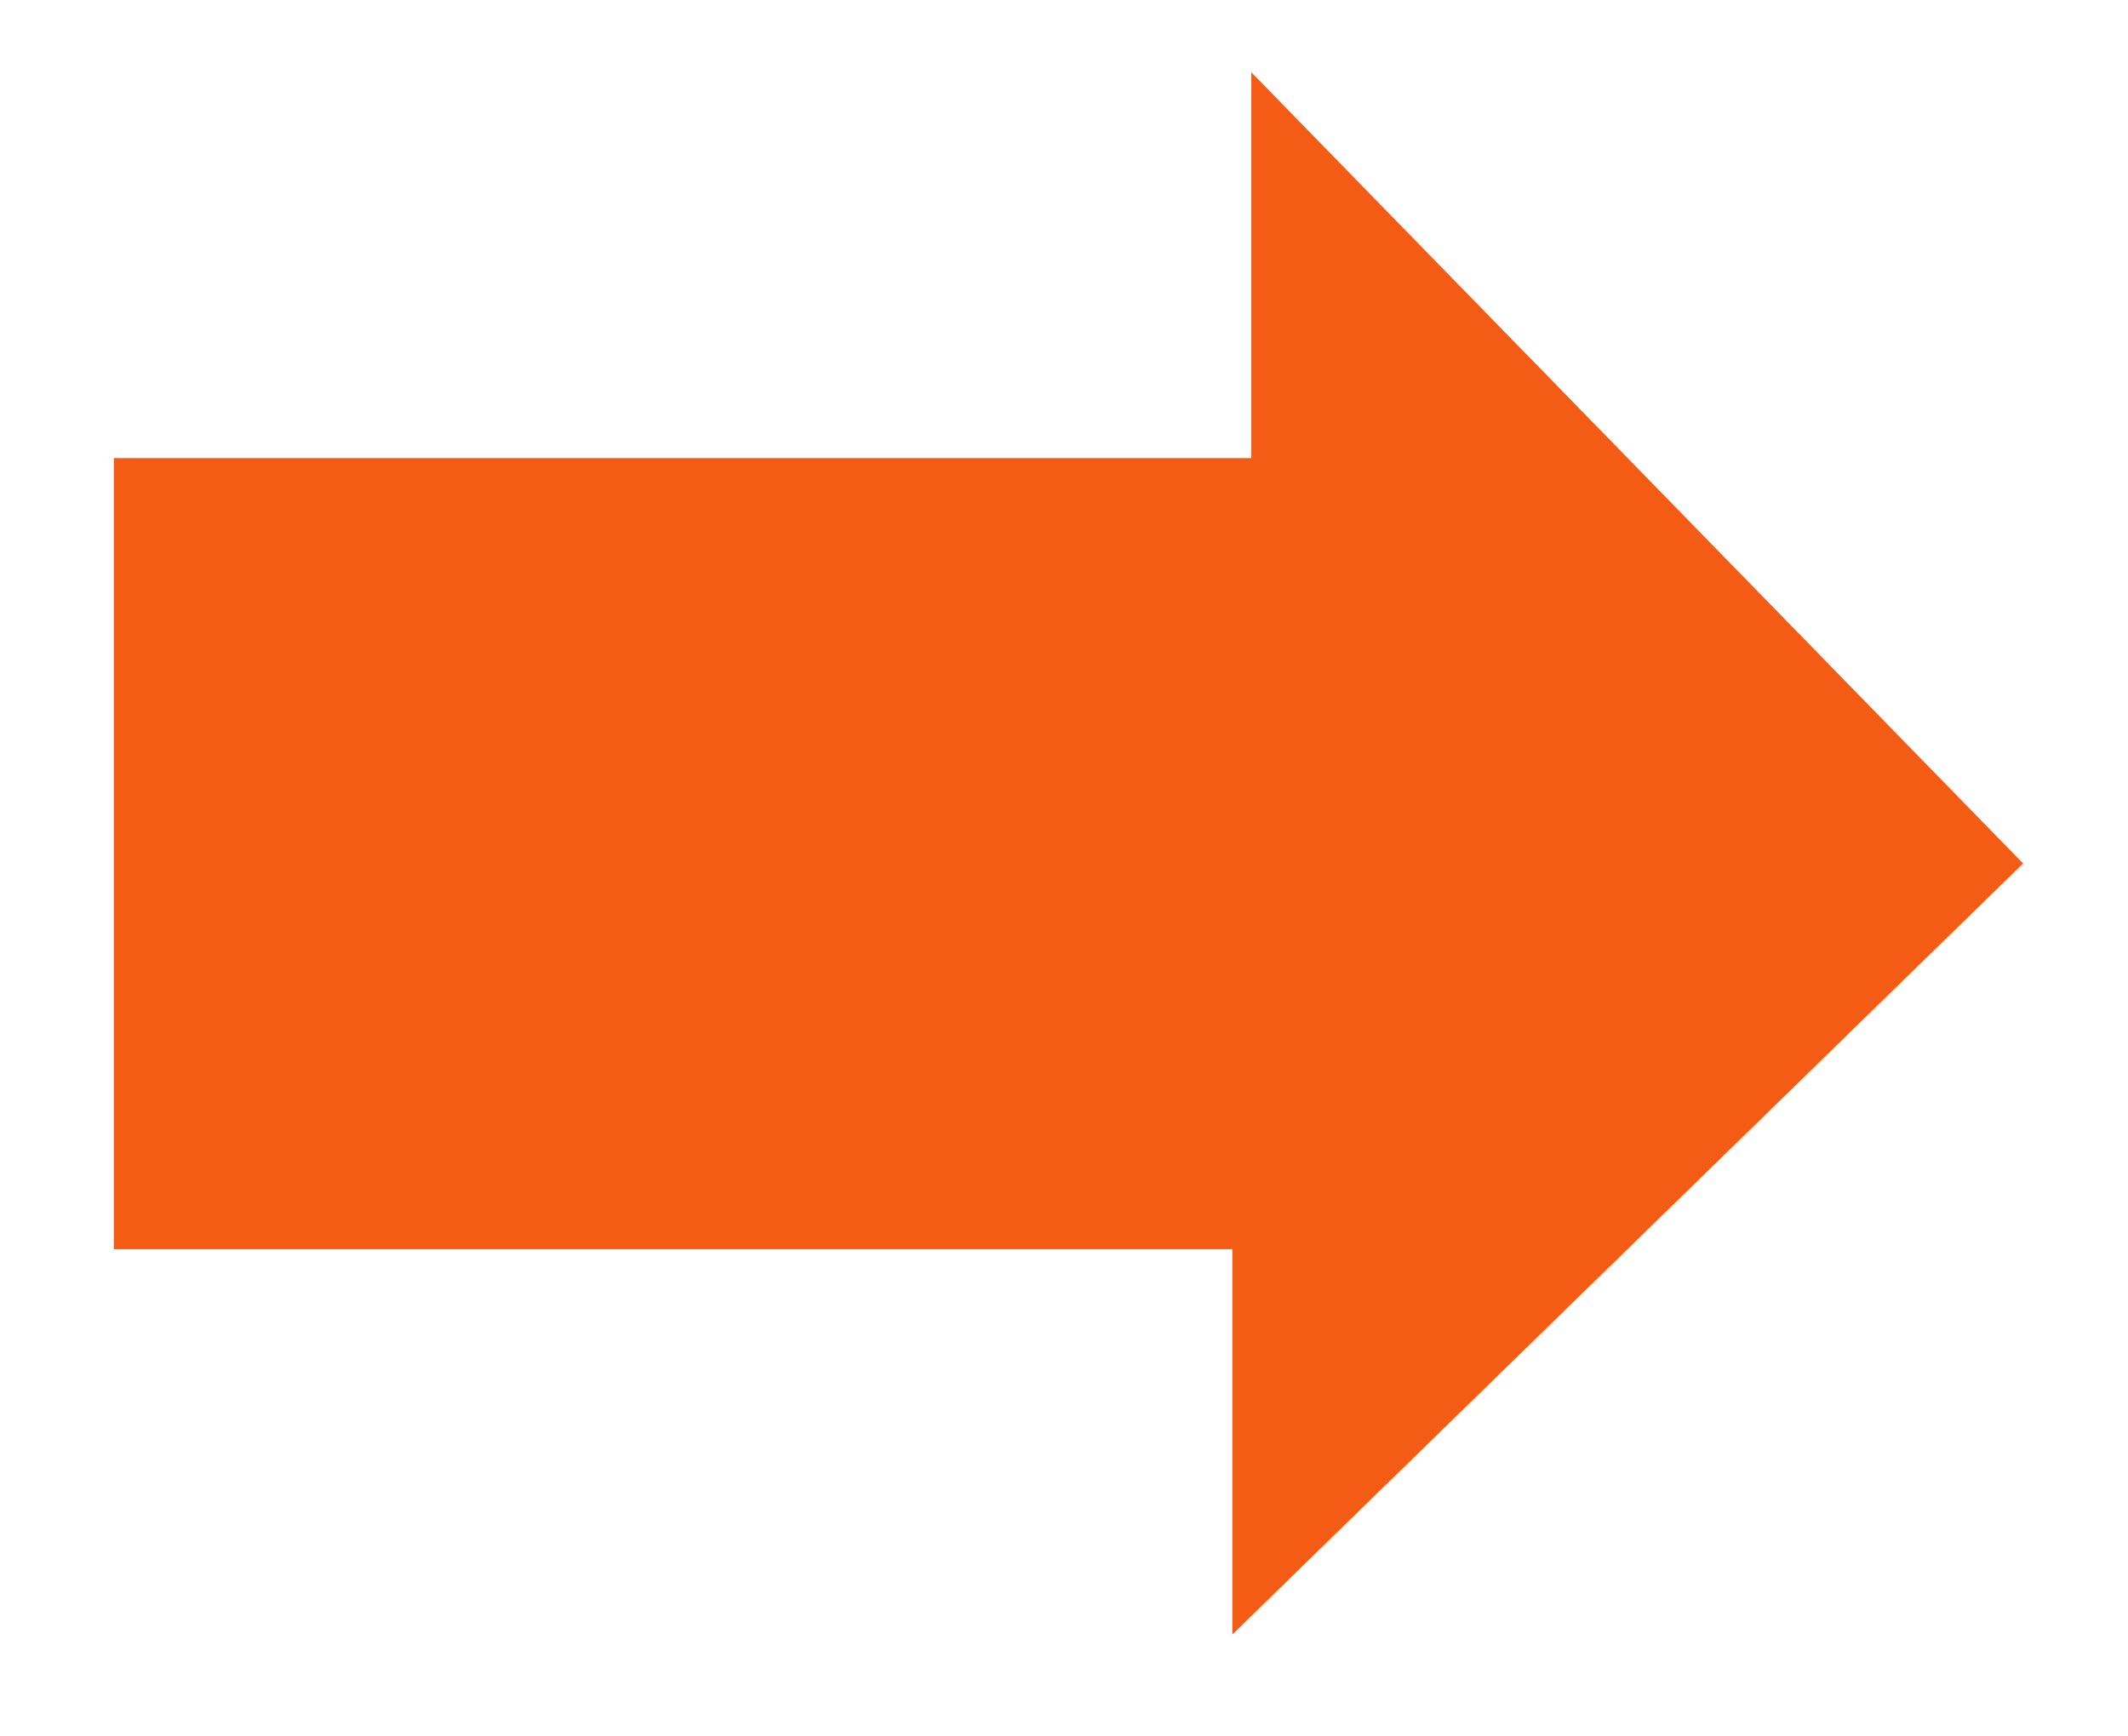 <?xml version="1.0" encoding="utf-8"?>
<!-- Generator: Adobe Illustrator 21.0.0, SVG Export Plug-In . SVG Version: 6.00 Build 0)  -->
<svg version="1.1" id="Capa_1" xmlns="http://www.w3.org/2000/svg" xmlns:xlink="http://www.w3.org/1999/xlink" x="0px" y="0px"
	 viewBox="0 0 359 293" style="enable-background:new 0 0 359 293;" xml:space="preserve">
<style type="text/css">
	.st0{fill:#F45C15;}
</style>
<g id="Flecha_6">
	<g>
		<polygon class="st0" points="211.1,12.2 211.1,77.3 19.2,77.3 19.2,210.8 207.9,210.8 207.9,275.8 341.3,145.7 		"/>
		<path class="st0" d="M22.4,80.5v127h188.7v60.7l125.6-122.6L214.4,20.1v60.4H22.4z"/>
	</g>
</g>
</svg>
